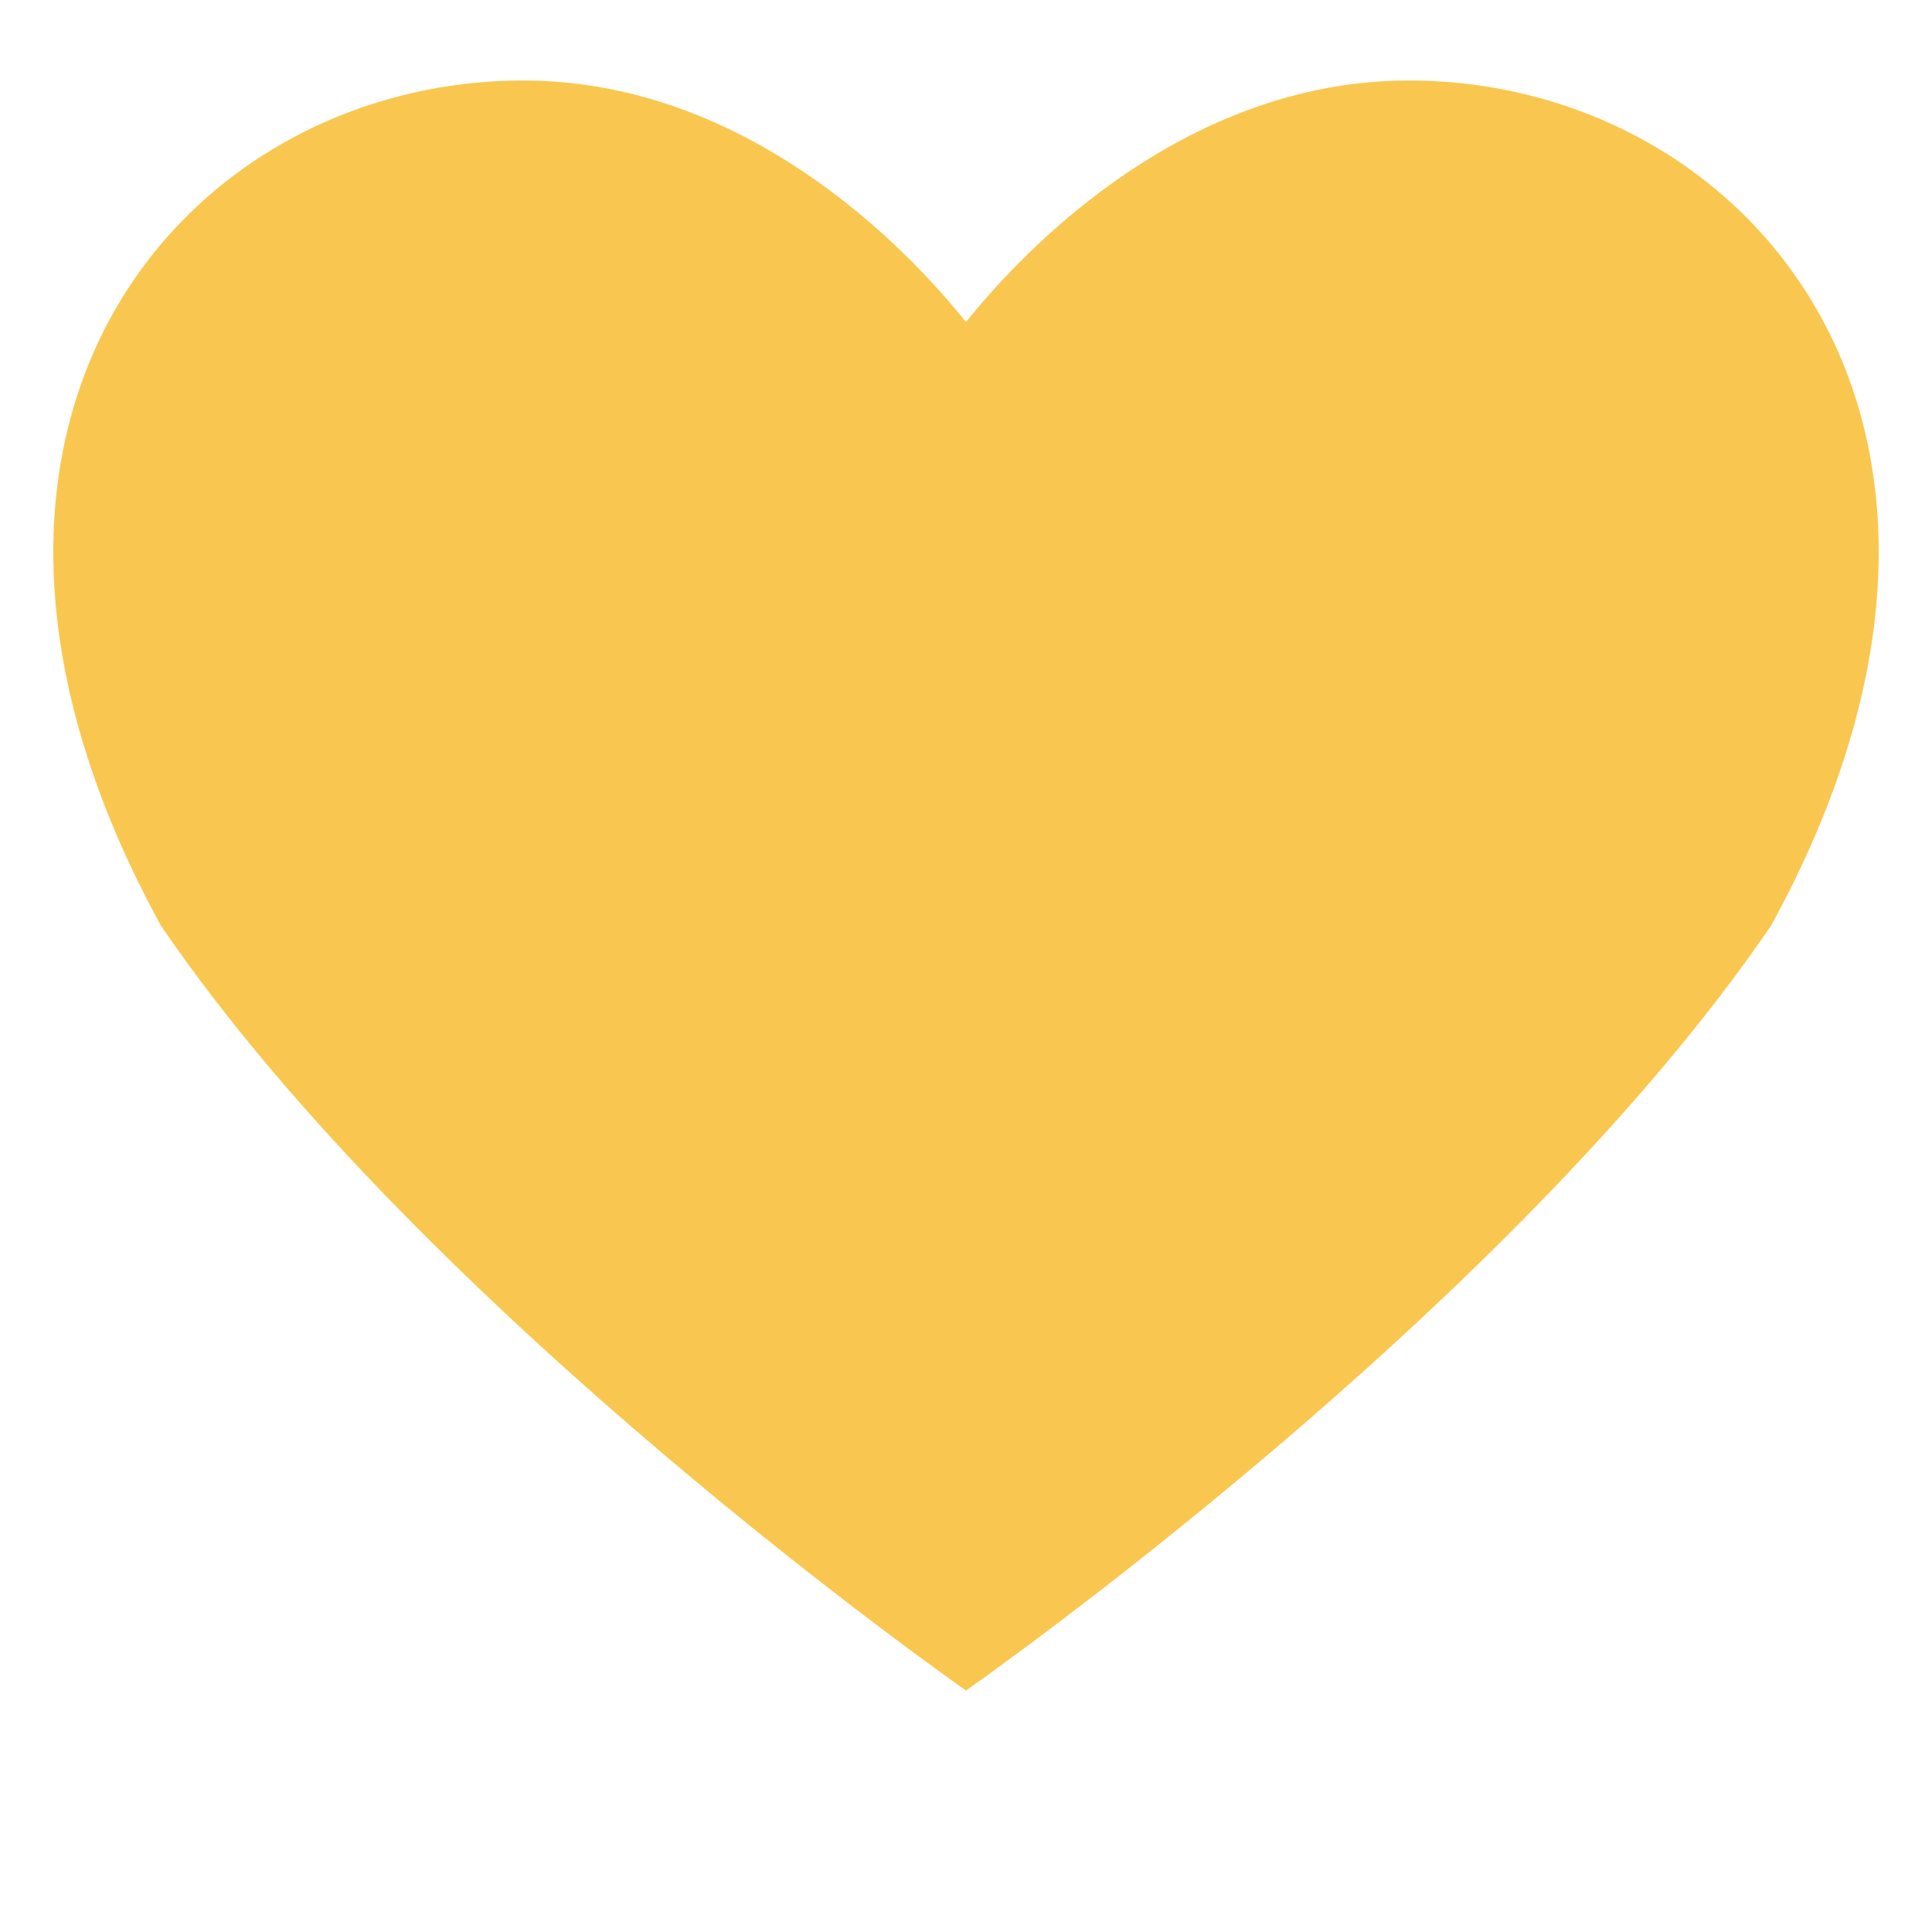 <svg width="16" height="16" viewBox="0 0 24 24" fill="#f9c74f" xmlns="http://www.w3.org/2000/svg">
<path d="M12 21s-6.716-4.686-10-9.5C-1.404 5.292 2.272 1 6.5 1c2.54 0 4.5 1.757 5.5 3 1-1.243 2.96-3 5.5-3C21.728 1 25.404 5.292 22 11.5c-3.284 4.814-10 9.5-10 9.5z"/>
</svg>

